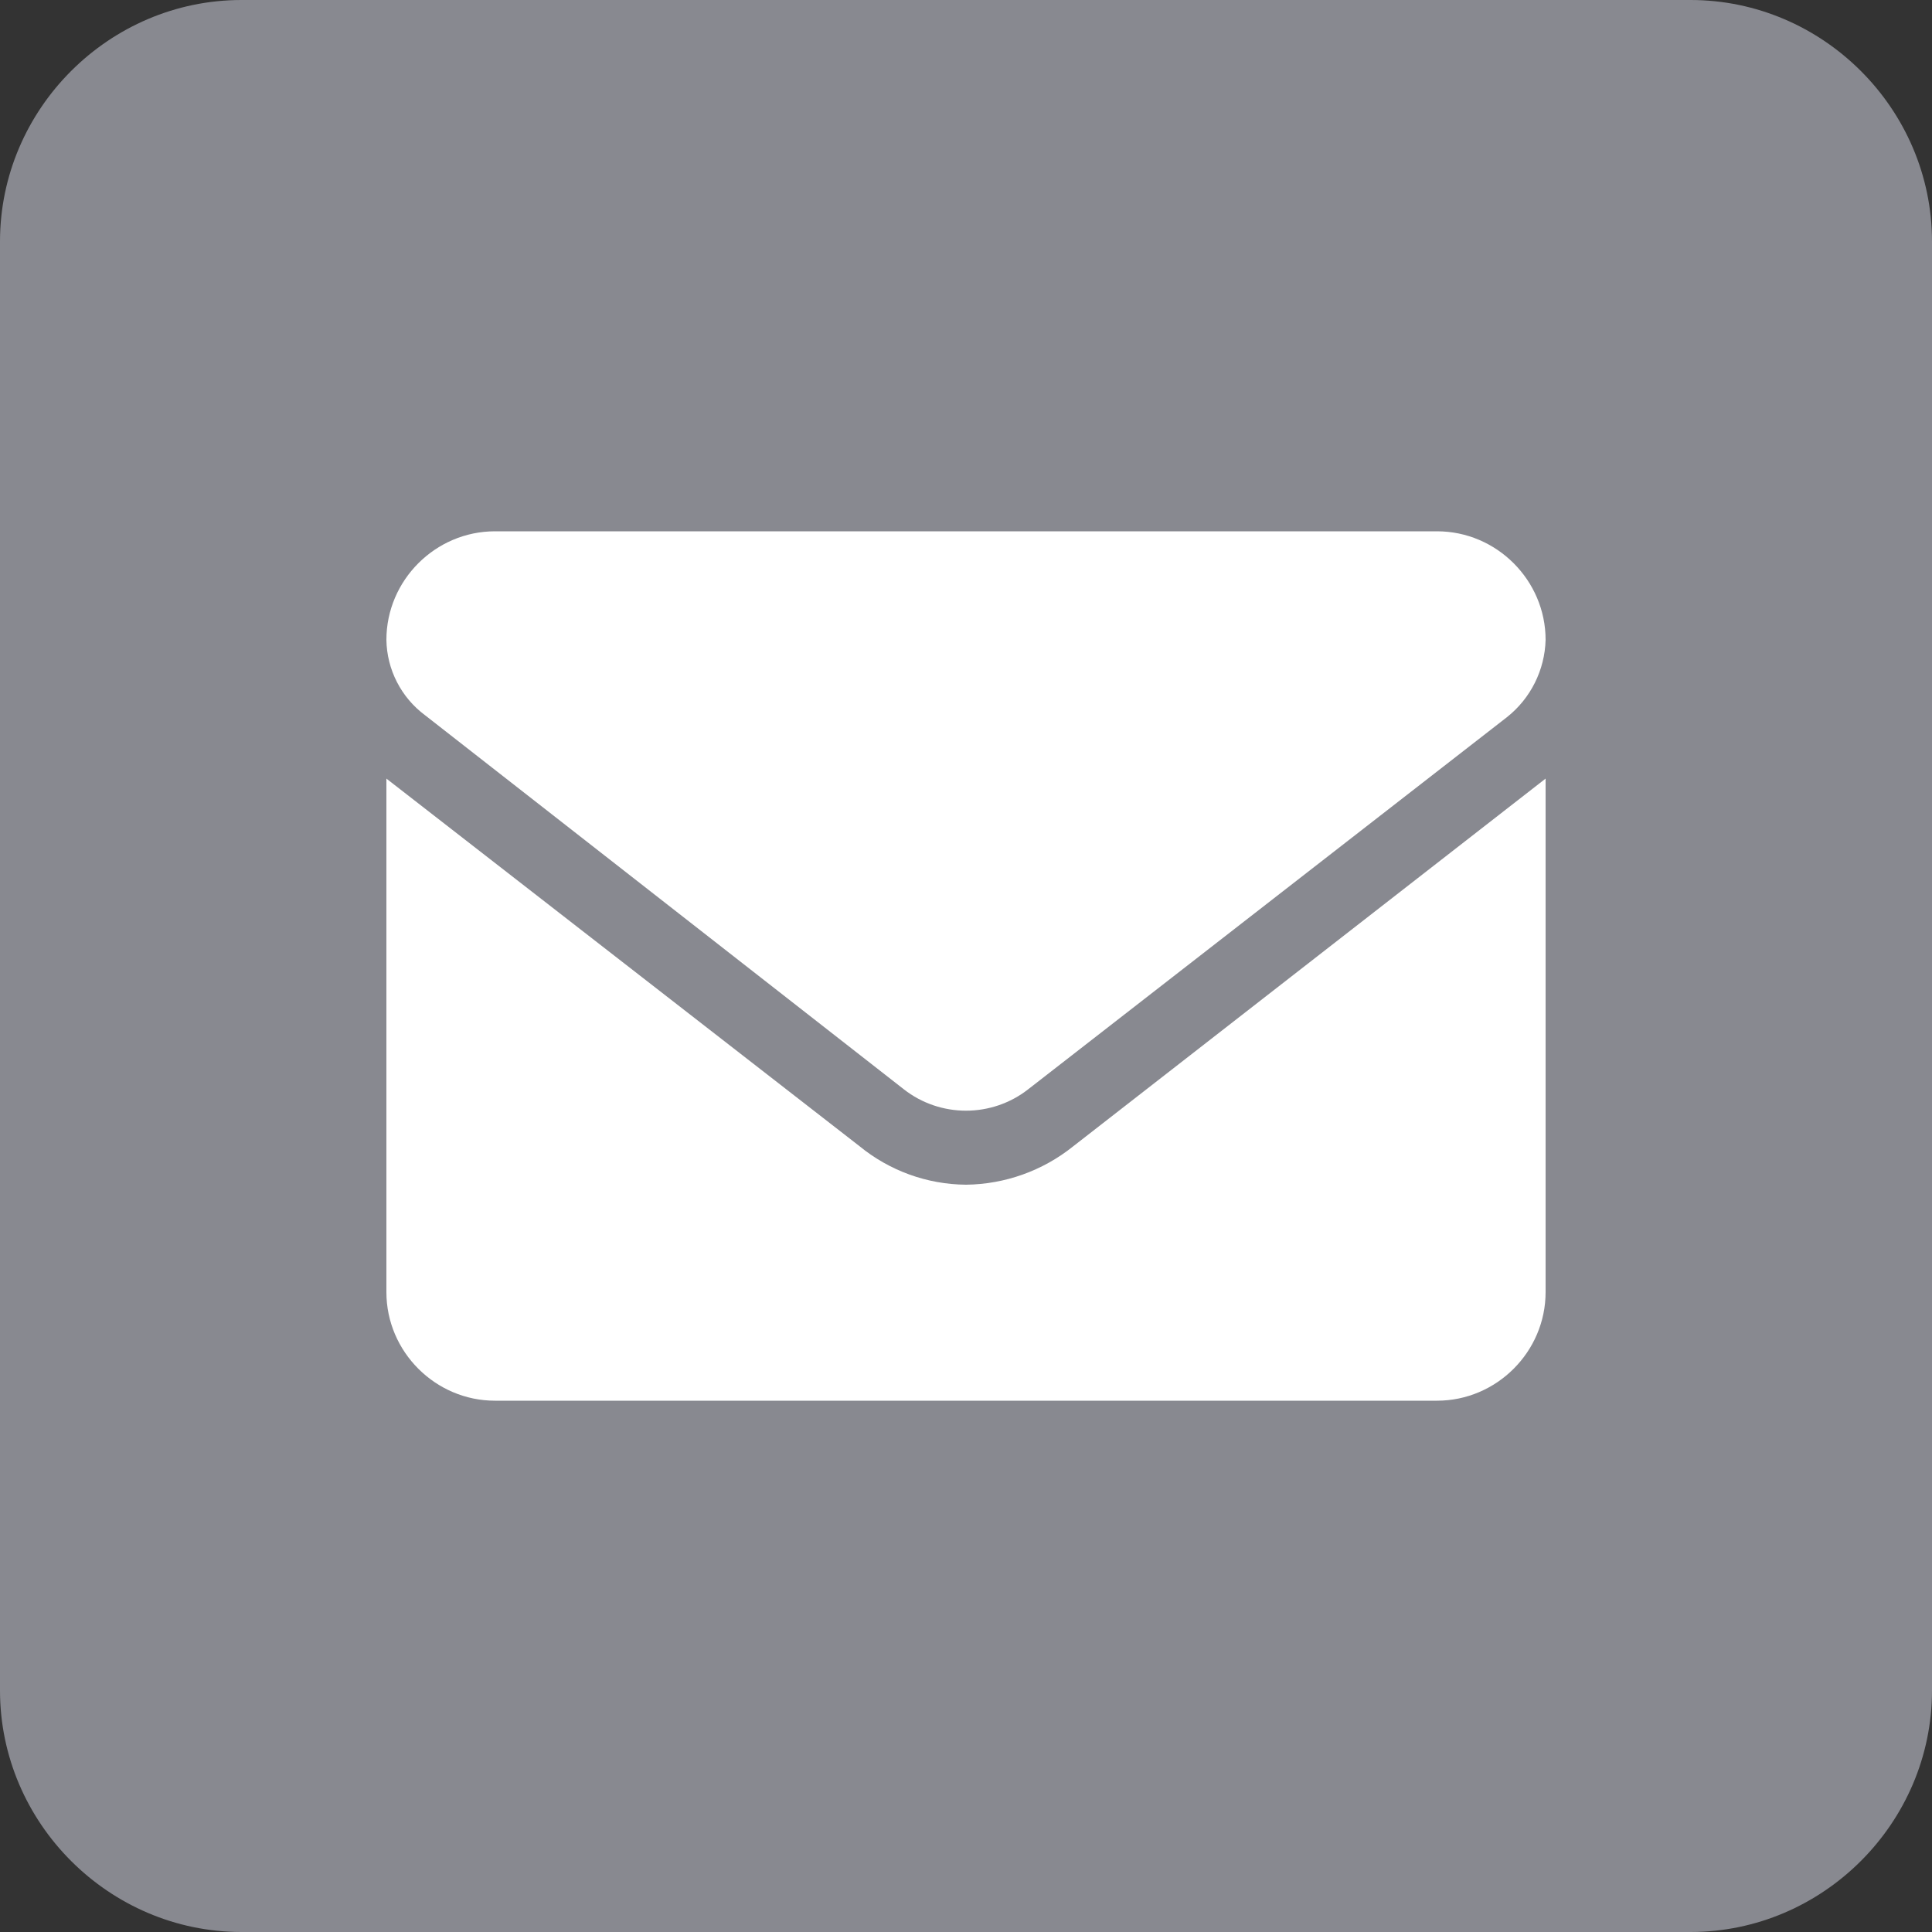 <?xml version="1.0" encoding="UTF-8" standalone="no"?><!DOCTYPE svg PUBLIC "-//W3C//DTD SVG 1.1//EN" "http://www.w3.org/Graphics/SVG/1.1/DTD/svg11.dtd"><svg width="100%" height="100%" viewBox="0 0 50 50" version="1.1" xmlns="http://www.w3.org/2000/svg" xmlns:xlink="http://www.w3.org/1999/xlink" xml:space="preserve" xmlns:serif="http://www.serif.com/" style="fill-rule:evenodd;clip-rule:evenodd;stroke-linejoin:round;stroke-miterlimit:2;"><rect x="0" y="0" width="50" height="50" fill="#333333" stroke="none"/><path d="M43.75,0l-37.5,0c-3.429,0 -6.25,2.821 -6.25,6.25l0,37.5c0,3.429 2.821,6.25 6.25,6.25l37.5,0c3.429,0 6.25,-2.821 6.25,-6.25l0,-37.5c0,-3.429 -2.821,-6.25 -6.25,-6.25Z" style="fill:#888990;fill-rule:nonzero;"/><path d="M10,16.56c0,-1.542 1.268,-2.81 2.81,-2.81l24.38,0c1.542,0 2.81,1.268 2.81,2.81c-0.021,0.781 -0.387,1.515 -1,2l-12.39,9.63c-0.942,0.739 -2.278,0.739 -3.22,0l-12.39,-9.68c-0.618,-0.459 -0.988,-1.181 -1,-1.95Zm17.77,13.11l12.23,-9.52l0,13.29c0,1.542 -1.268,2.81 -2.81,2.81l-24.38,0c-1.542,0 -2.81,-1.268 -2.81,-2.81l0,-13.29l12.24,9.51c0.779,0.639 1.753,0.992 2.76,1c1.008,-0.011 1.983,-0.36 2.77,-0.99Z" style="fill:#fff;fill-rule:nonzero;"/></svg>
